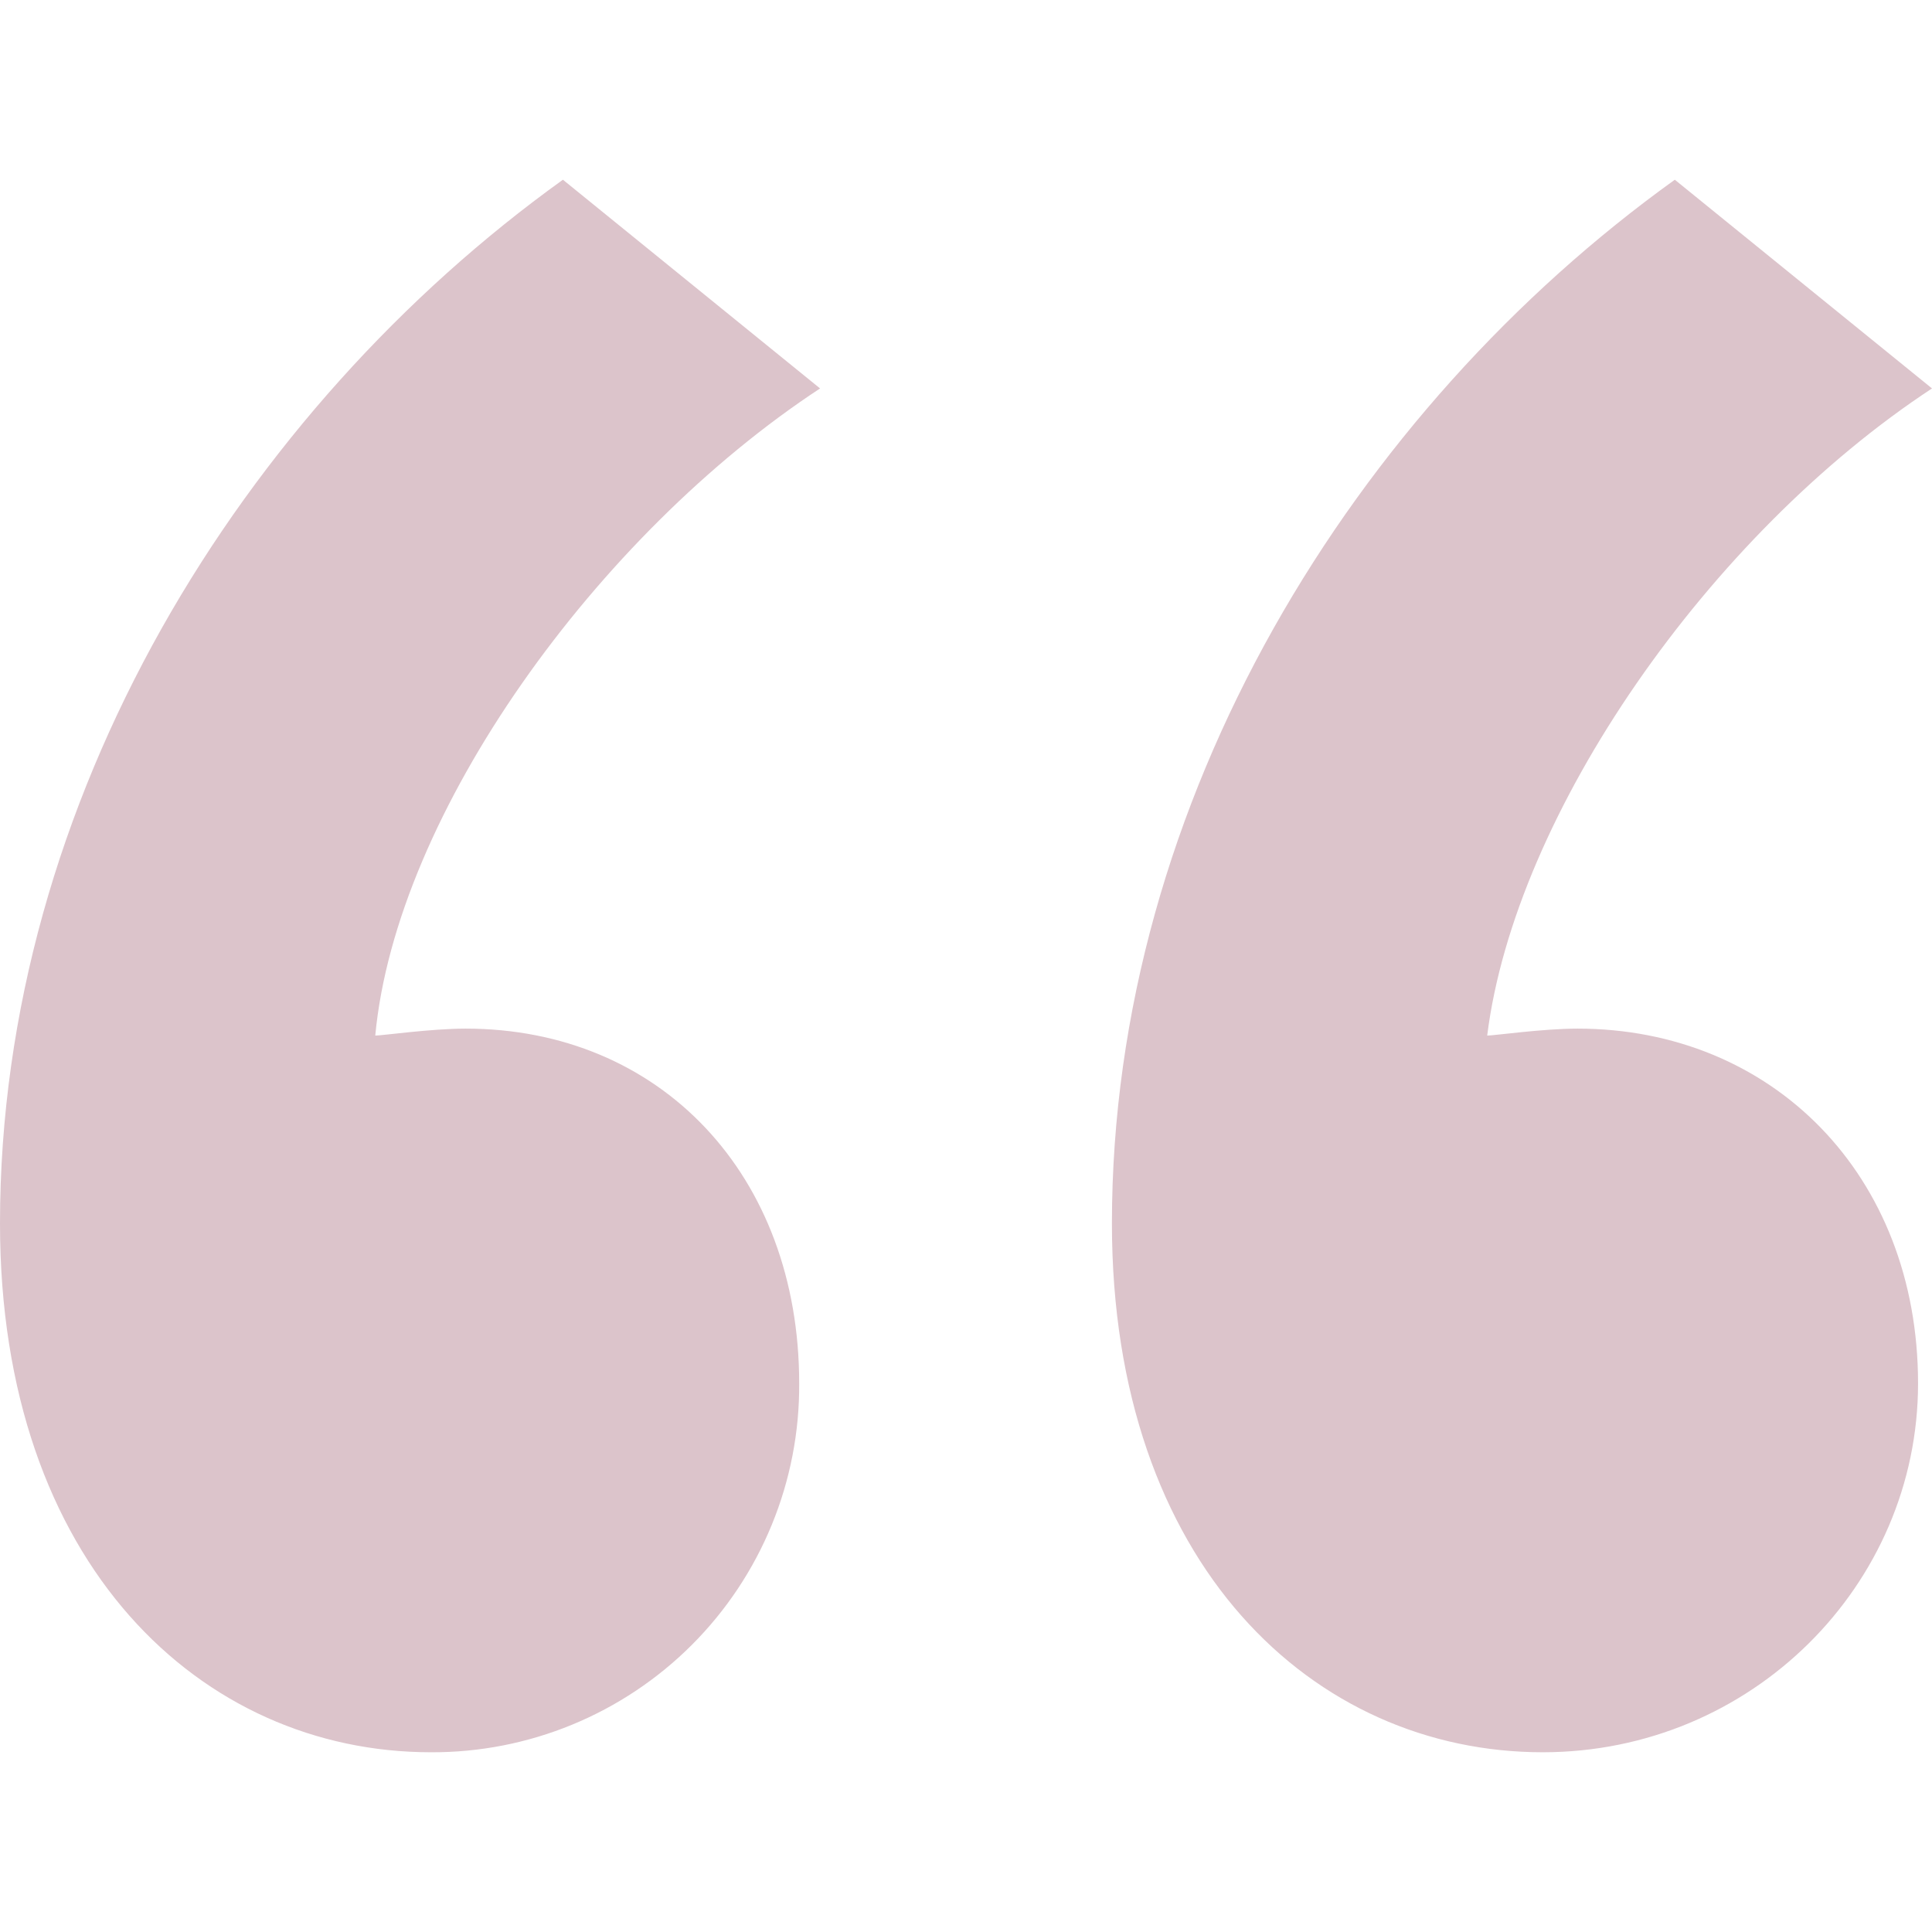 <svg width="200" height="200" viewBox="0 0 200 200" fill="none" xmlns="http://www.w3.org/2000/svg">
<g clip-path="url(#clip0_998_75)">
<path d="M84.893 40.211C61.87 55.339 41.007 84.151 38.847 107.203C39.568 107.203 44.602 106.482 48.198 106.482C68.344 106.482 82.732 121.605 82.732 143.215C82.763 148.233 81.798 153.208 79.893 157.85C77.988 162.493 75.182 166.712 71.635 170.263C68.089 173.813 63.874 176.625 59.233 178.536C54.593 180.446 49.62 181.418 44.602 181.393C20.862 181.393 0 161.944 0 126.649C0 82.709 25.179 42.375 58.273 18.605L84.893 40.211ZM200 40.211C176.977 55.339 156.834 84.151 153.954 107.203C154.671 107.203 159.708 106.482 163.305 106.482C183.447 106.482 198.556 121.605 198.556 143.215C198.556 164.103 181.291 181.393 159.708 181.393C135.969 181.393 115.106 161.944 115.106 126.649C115.106 82.709 140.282 42.375 173.376 18.605L200 40.211Z" fill="#DCC4CB"/>
</g>
<defs>
<clipPath id="clip0_998_75">
<rect width="200" height="200" fill="white"/>
</clipPath>
</defs>
</svg>
